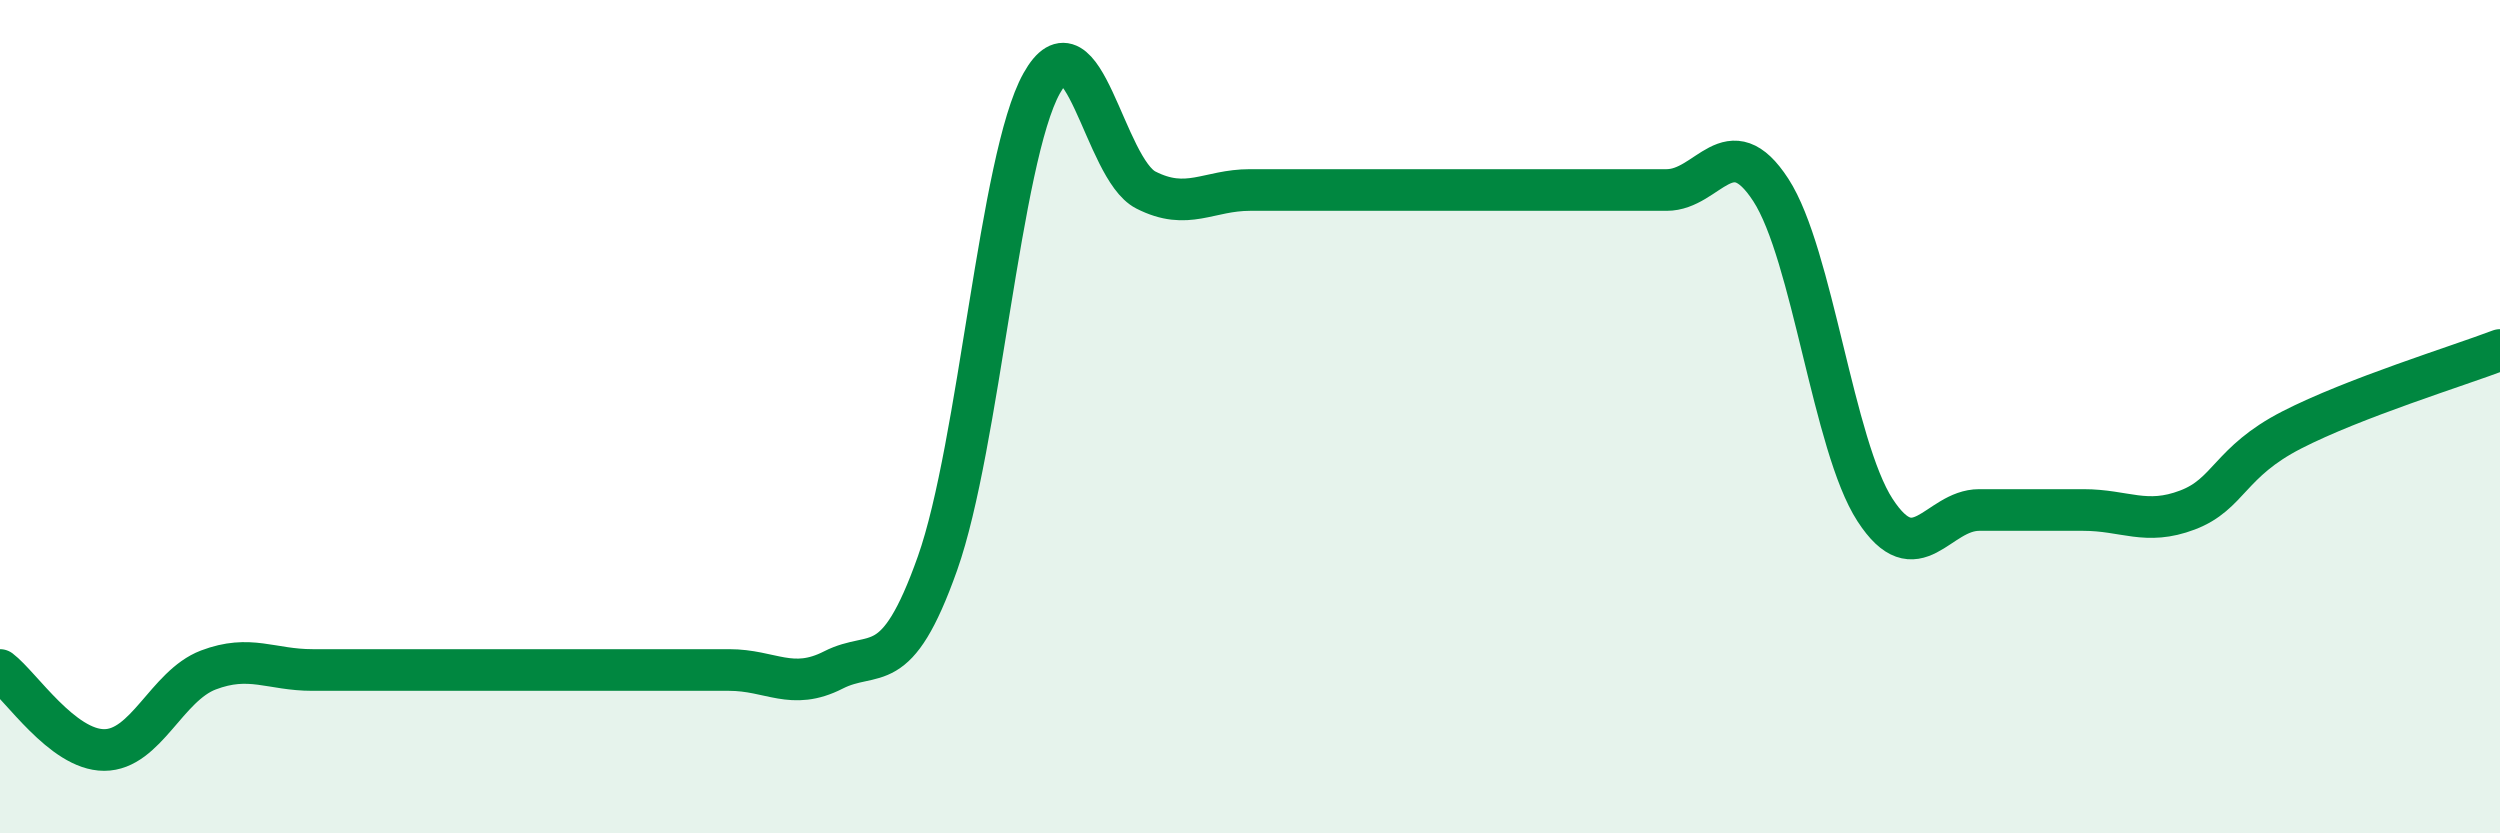 
    <svg width="60" height="20" viewBox="0 0 60 20" xmlns="http://www.w3.org/2000/svg">
      <path
        d="M 0,16.08 C 0.5,16.46 1.5,18 2.5,18 C 3.5,18 4,16.46 5,16.08 C 6,15.7 6.5,16.08 7.5,16.08 C 8.5,16.08 9,16.08 10,16.08 C 11,16.08 11.5,16.08 12.5,16.08 C 13.5,16.08 14,16.08 15,16.08 C 16,16.08 16.5,16.08 17.5,16.08 C 18.5,16.08 19,16.59 20,16.08 C 21,15.57 21.5,16.34 22.5,13.52 C 23.5,10.7 24,3.79 25,2 C 26,0.21 26.5,4.05 27.5,4.56 C 28.5,5.07 29,4.56 30,4.56 C 31,4.56 31.5,4.56 32.5,4.56 C 33.5,4.56 34,4.56 35,4.56 C 36,4.56 36.5,4.56 37.5,4.56 C 38.5,4.56 39,4.56 40,4.56 C 41,4.56 41.5,3.02 42.5,4.56 C 43.5,6.1 44,10.7 45,12.24 C 46,13.78 46.5,12.24 47.5,12.24 C 48.5,12.24 49,12.24 50,12.24 C 51,12.24 51.5,12.62 52.5,12.24 C 53.5,11.86 53.5,11.09 55,10.32 C 56.5,9.55 59,8.78 60,8.4L60 20L0 20Z"
        fill="#008740"
        opacity="0.1"
        stroke-linecap="round"
        stroke-linejoin="round"
      />
      <path
        d="M 0,16.08 C 0.5,16.46 1.5,18 2.5,18 C 3.5,18 4,16.46 5,16.08 C 6,15.7 6.5,16.08 7.5,16.08 C 8.5,16.08 9,16.08 10,16.08 C 11,16.08 11.5,16.08 12.5,16.08 C 13.5,16.08 14,16.08 15,16.08 C 16,16.08 16.5,16.08 17.5,16.08 C 18.5,16.08 19,16.59 20,16.08 C 21,15.57 21.5,16.34 22.5,13.52 C 23.5,10.7 24,3.79 25,2 C 26,0.21 26.5,4.05 27.5,4.56 C 28.5,5.07 29,4.56 30,4.56 C 31,4.56 31.5,4.56 32.5,4.56 C 33.5,4.56 34,4.56 35,4.56 C 36,4.56 36.5,4.56 37.5,4.56 C 38.5,4.56 39,4.56 40,4.56 C 41,4.56 41.5,3.02 42.5,4.56 C 43.5,6.1 44,10.7 45,12.24 C 46,13.78 46.5,12.24 47.5,12.24 C 48.5,12.24 49,12.24 50,12.24 C 51,12.24 51.5,12.62 52.5,12.24 C 53.5,11.86 53.5,11.09 55,10.32 C 56.5,9.55 59,8.78 60,8.4"
        stroke="#008740"
        stroke-width="1"
        fill="none"
        stroke-linecap="round"
        stroke-linejoin="round"
      />
    </svg>
  